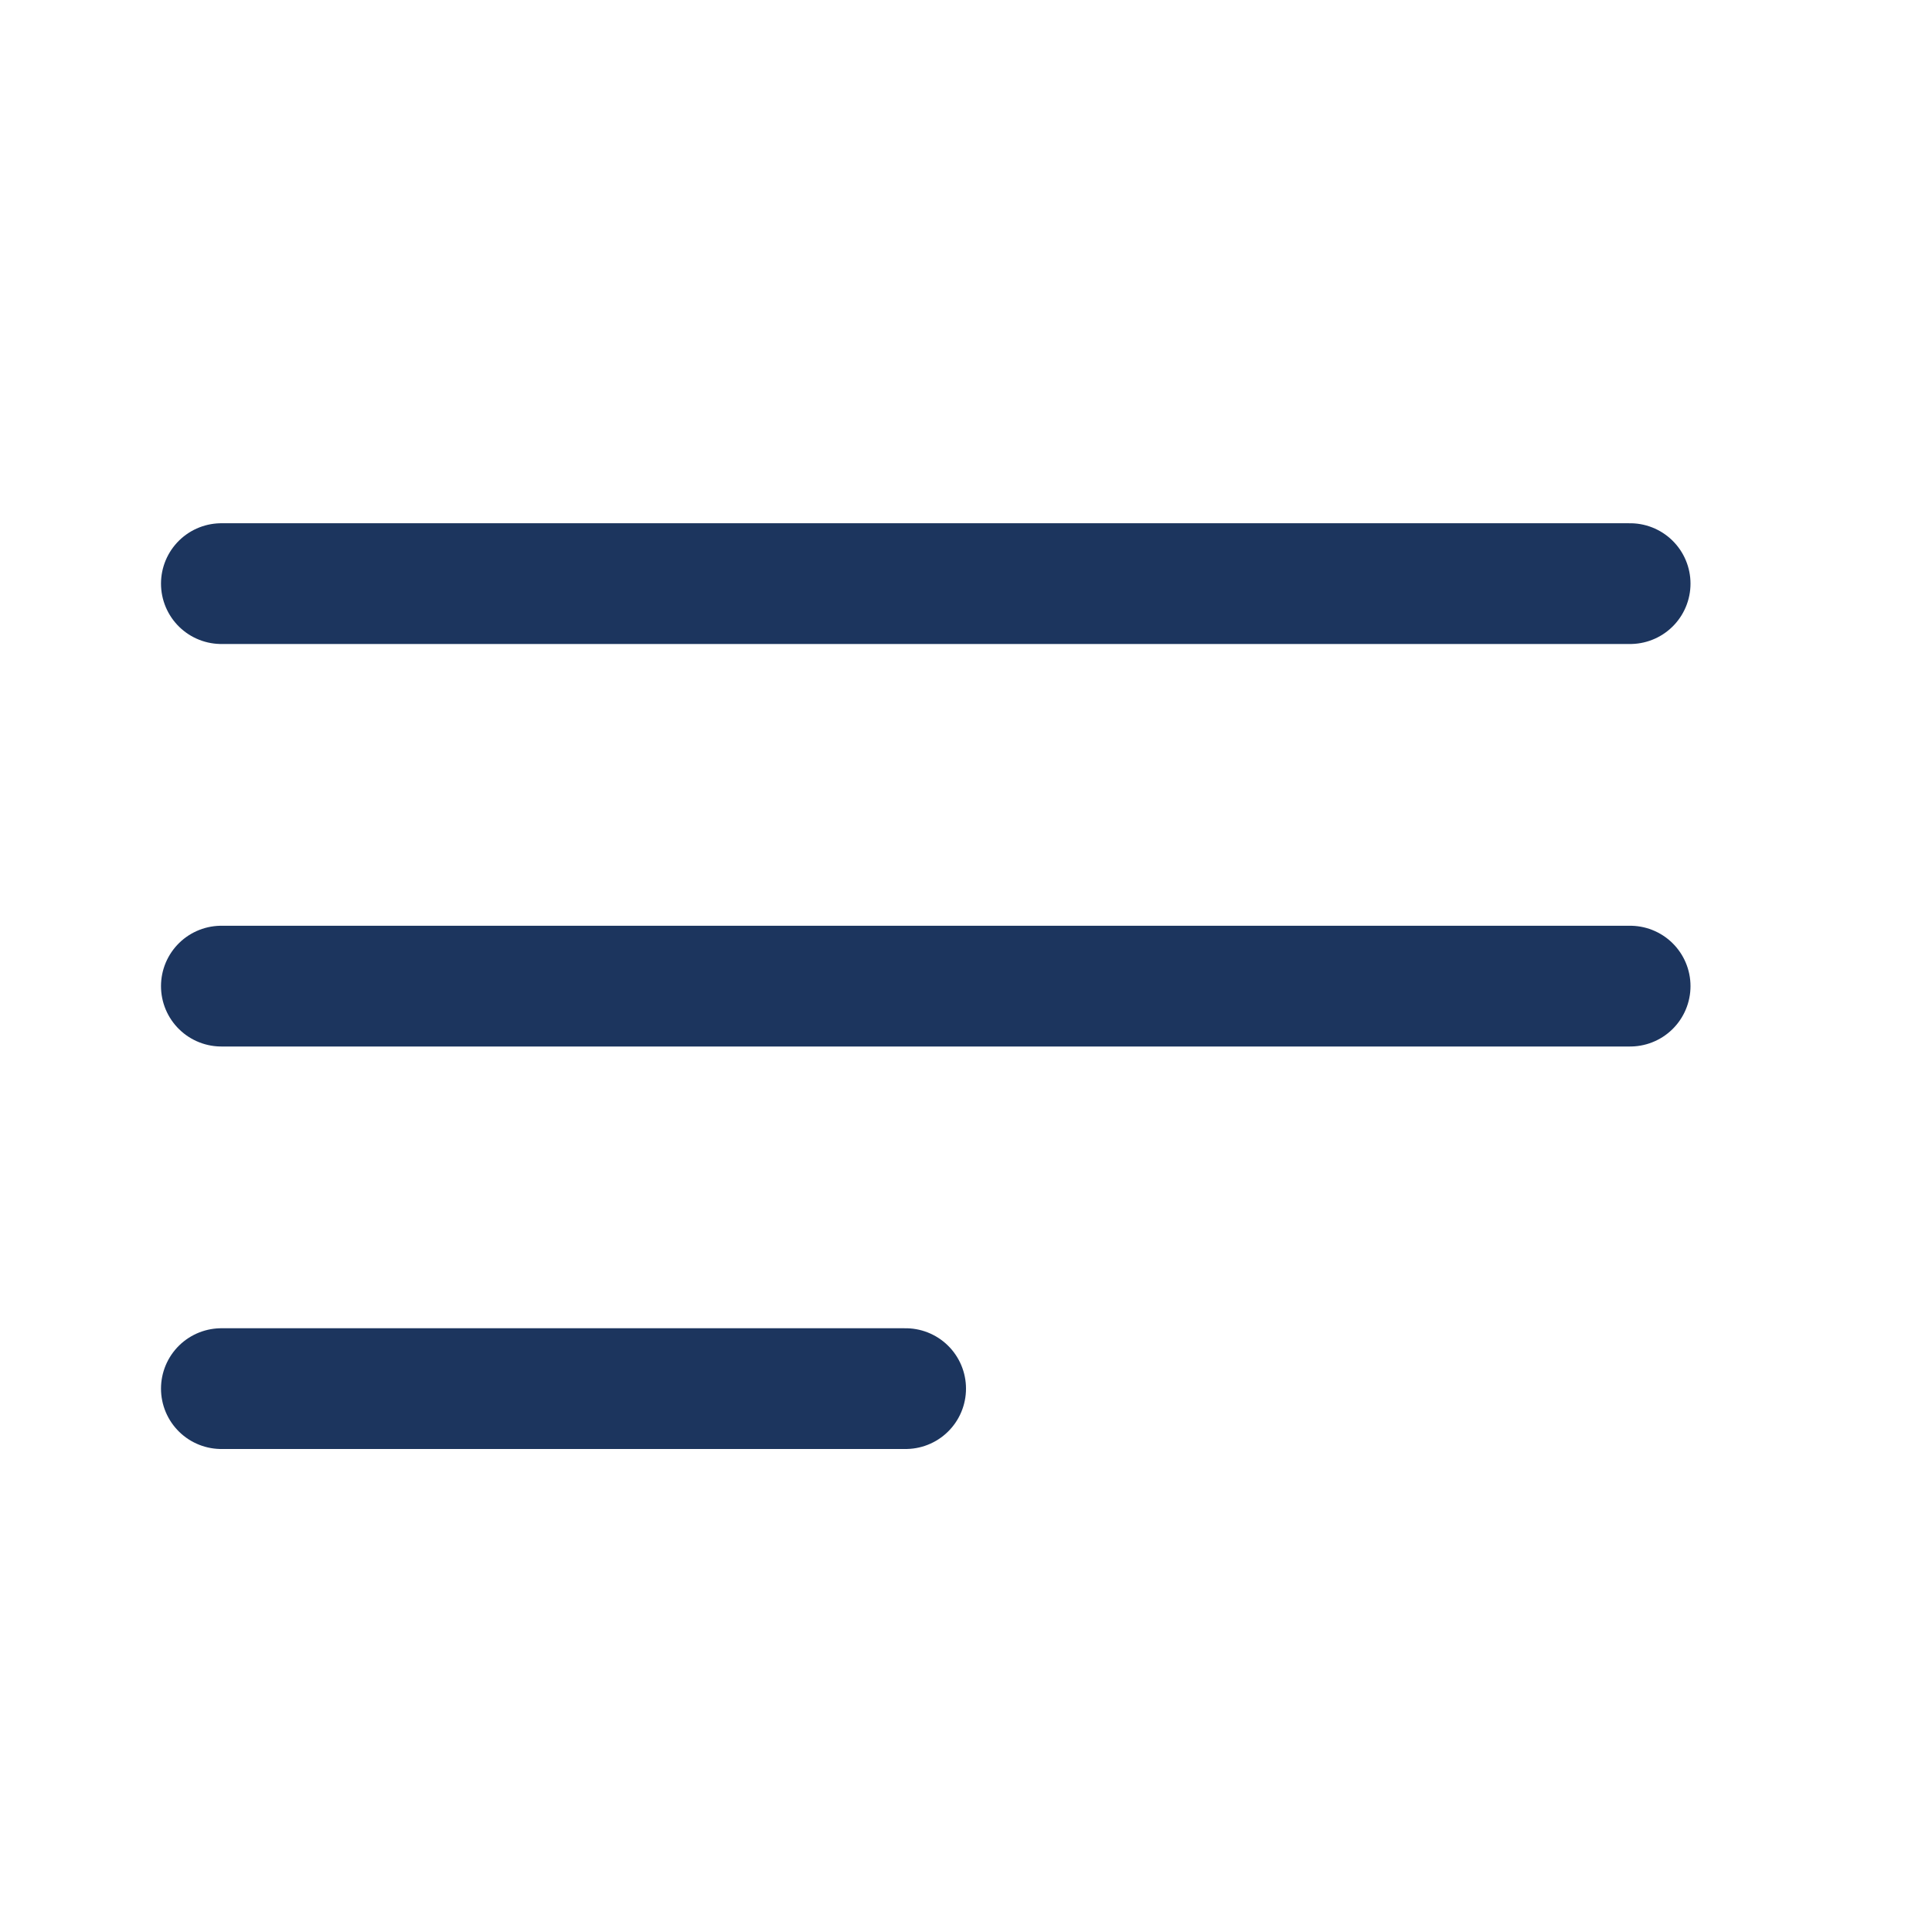 <svg width="24" height="24" viewBox="0 0 24 24" fill="none" xmlns="http://www.w3.org/2000/svg">
<line x1="2.75" y1="7.25" x2="20.25" y2="7.25" stroke="#1C355E" stroke-width="1.5" stroke-linecap="round"/>
<line x1="2.75" y1="12.25" x2="20.25" y2="12.25" stroke="#1C355E" stroke-width="1.5" stroke-linecap="round"/>
<line x1="2.75" y1="17.25" x2="11.25" y2="17.25" stroke="#1C355E" stroke-width="1.5" stroke-linecap="round"/>
</svg>
